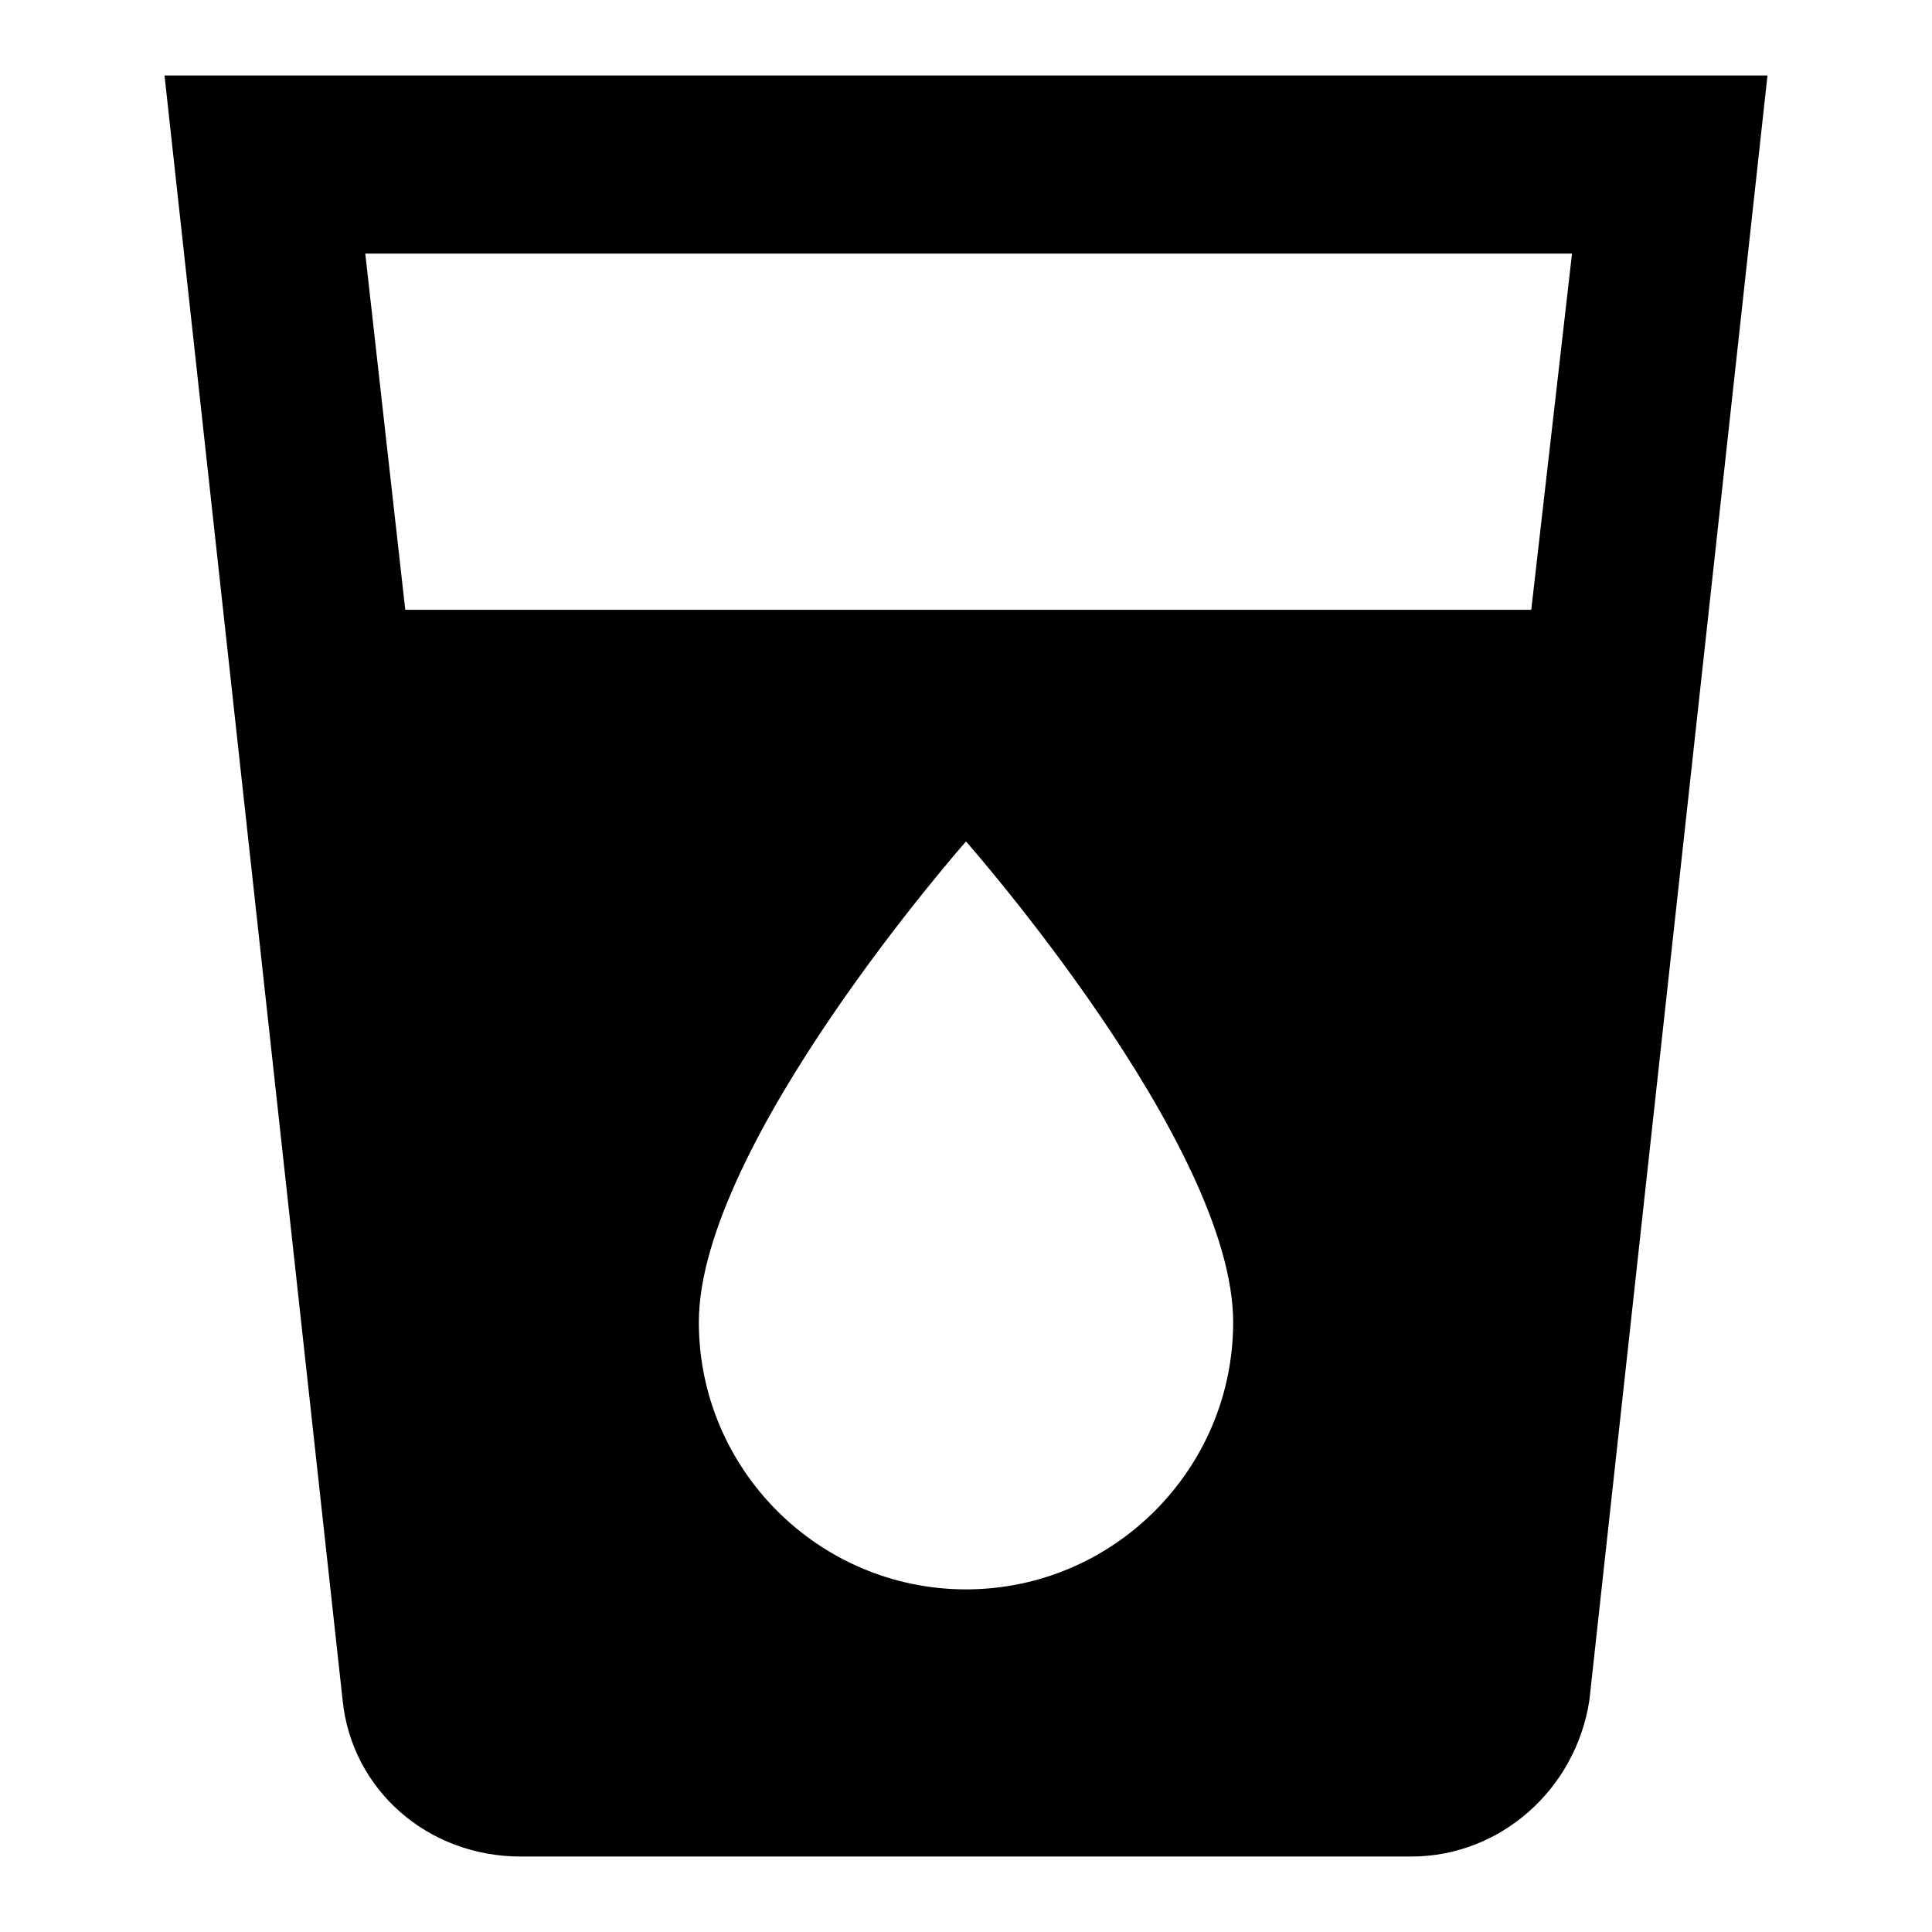 <?xml version="1.0" encoding="utf-8"?>
<!-- Svg Vector Icons : http://www.onlinewebfonts.com/icon -->
<!DOCTYPE svg PUBLIC "-//W3C//DTD SVG 1.1//EN" "http://www.w3.org/Graphics/SVG/1.1/DTD/svg11.dtd">
<svg version="1.1" xmlns="http://www.w3.org/2000/svg" xmlns:xlink="http://www.w3.org/1999/xlink" x="0px" y="0px" viewBox="0 0 256 256" enable-background="new 0 0 256 256" xml:space="preserve">
<g><g><path fill="#000000" d="M21.8,10l23.6,215.3C46.6,237.1,56.6,246,69,246h118c11.8,0,21.8-8.9,23.6-20.7L234.2,10H21.8z M128,210.6c-19.5,0-35.4-15.9-35.4-35.4c0-23.6,35.4-63.7,35.4-63.7s35.4,40.1,35.4,63.7C163.4,194.7,147.5,210.6,128,210.6z M202.9,80.8H53.7l-5.3-47.2h159.9L202.9,80.8z"/></g></g>
</svg>